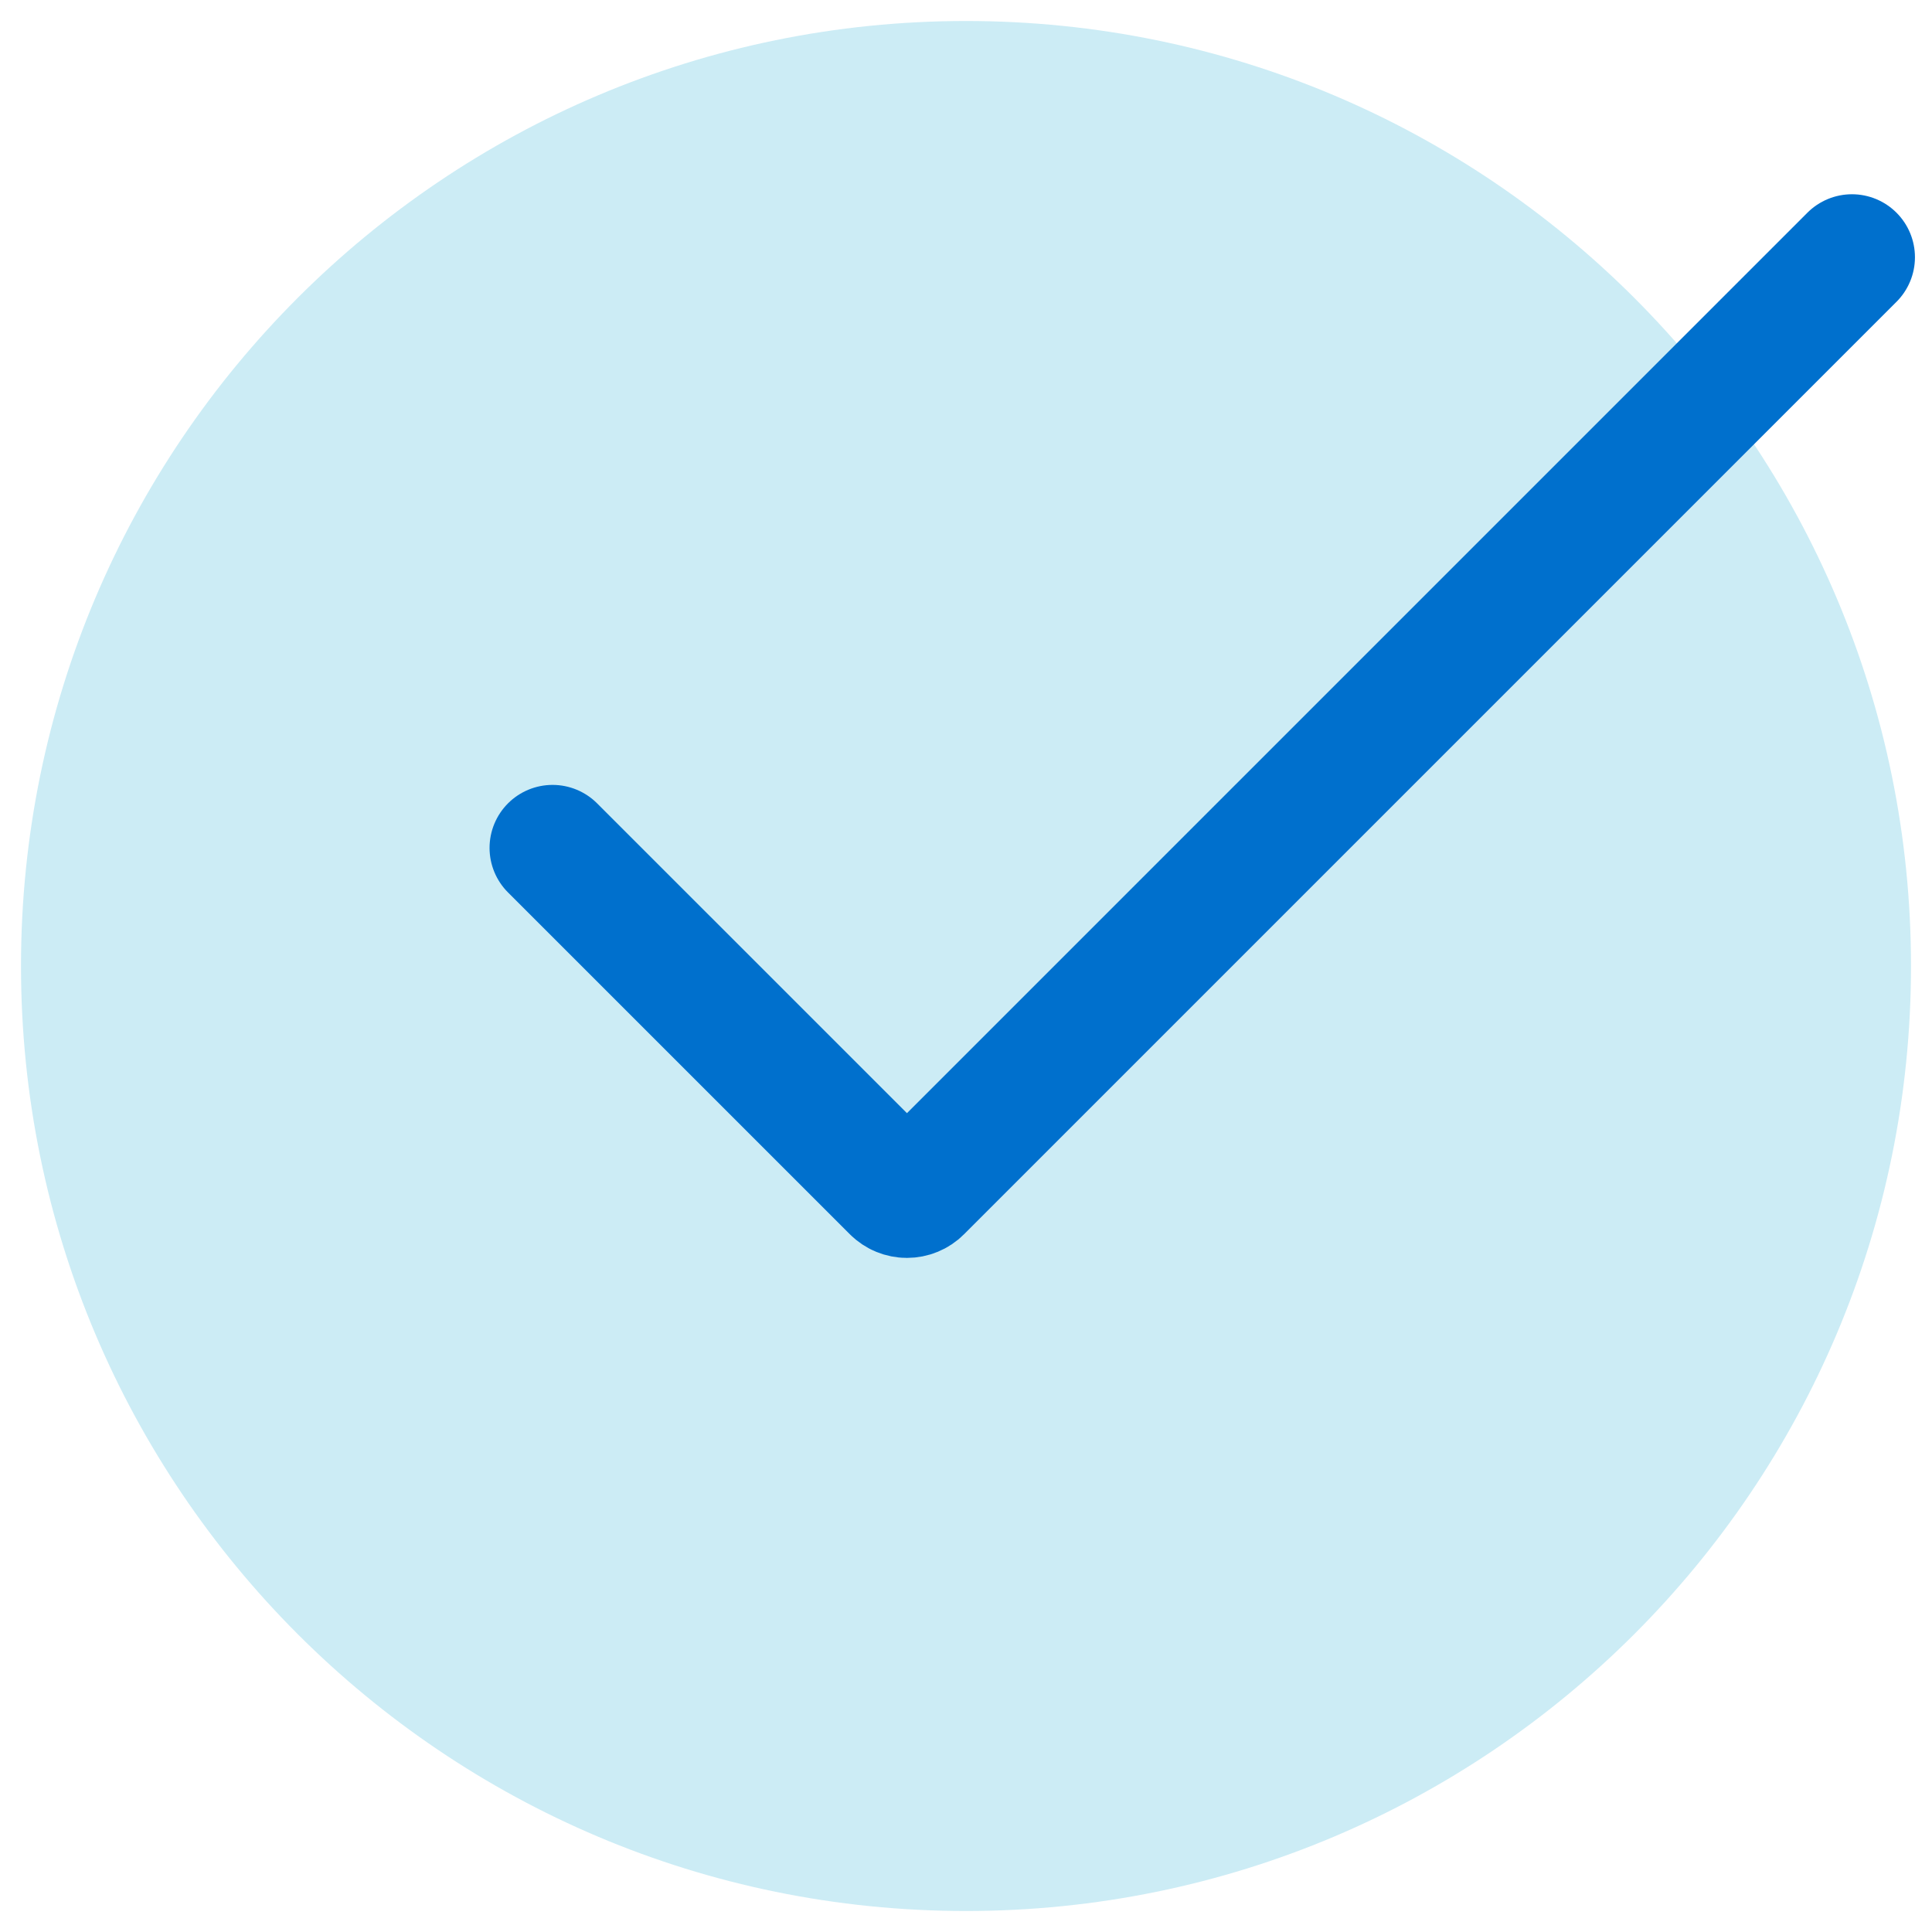 <?xml version="1.0" encoding="UTF-8"?>
<svg xmlns="http://www.w3.org/2000/svg" width="46" height="46" viewBox="0 0 46 46" fill="none">
  <path d="M23 45.5C35.426 45.5 45.5 35.426 45.5 23C45.5 10.574 35.426 0.5 23 0.5C10.574 0.5 0.5 10.574 0.5 23C0.5 35.426 10.574 45.5 23 45.5Z" fill="#CCECF5"></path>
  <path d="M13.156 20.188L21.296 28.327C21.375 28.406 21.482 28.45 21.594 28.45C21.706 28.45 21.813 28.406 21.892 28.327L44.094 6.125" stroke="#0070CD" stroke-width="3" stroke-linecap="round"></path>
</svg>
